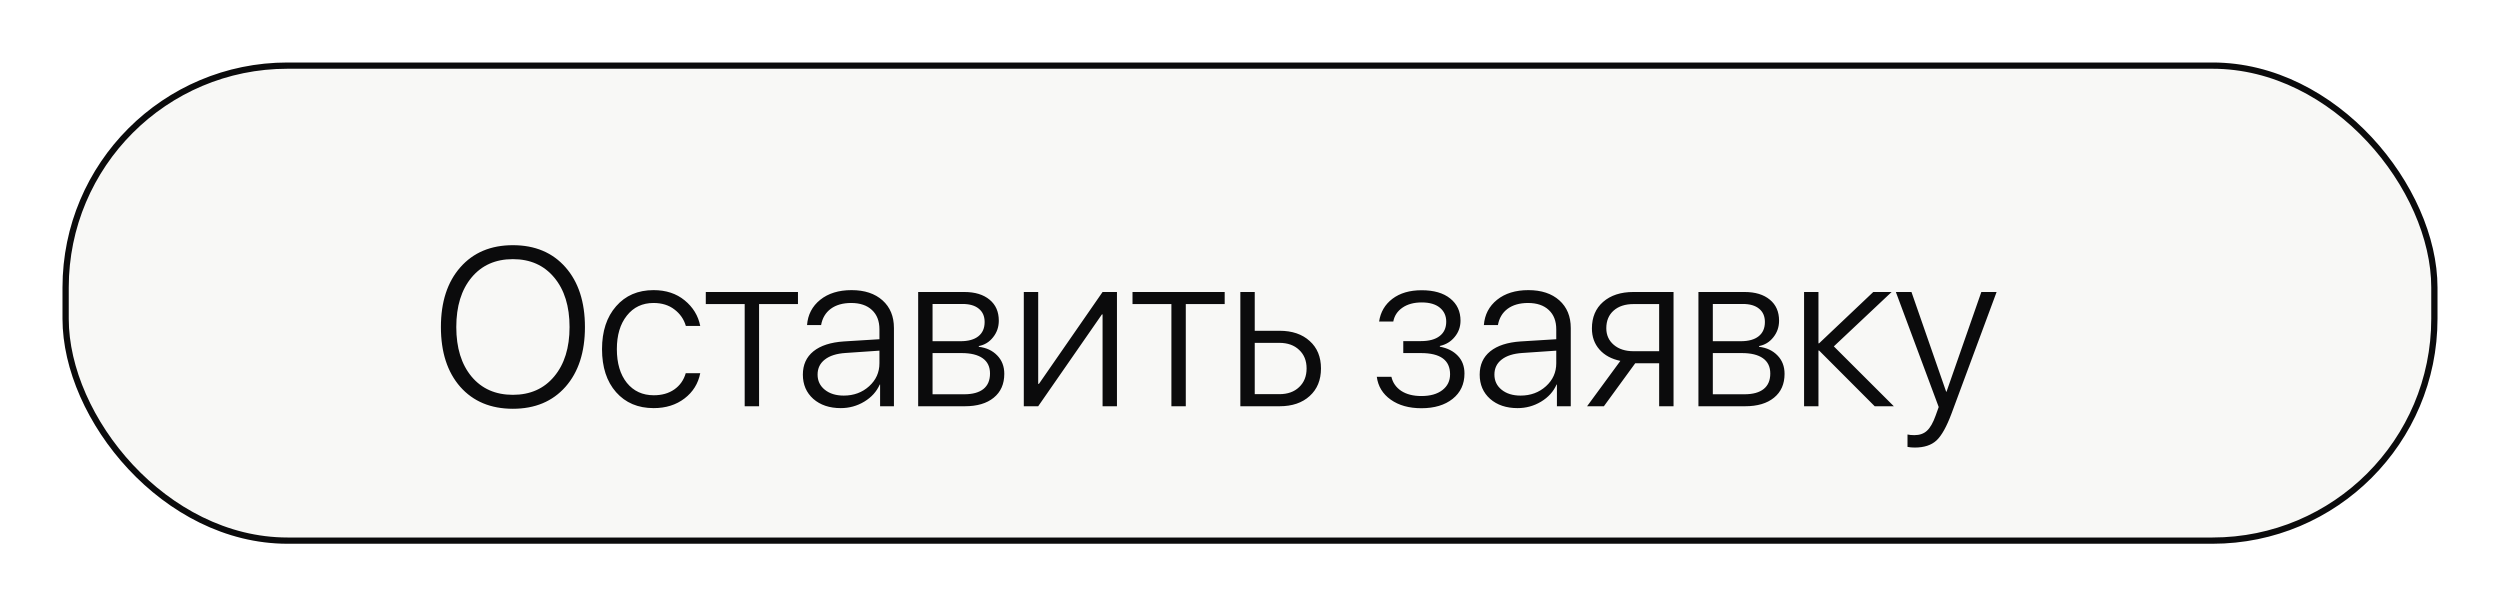 <?xml version="1.0" encoding="UTF-8"?> <svg xmlns="http://www.w3.org/2000/svg" width="400" height="97" viewBox="0 0 400 97" fill="none"> <g filter="url(#filter0_d)"> <rect x="10" y="14" width="380" height="77" rx="36" fill="#F8F8F6"></rect> <rect x="10.5" y="14.5" width="379" height="76" rx="35.5" stroke="#0B0B0C"></rect> </g> <path d="M82.059 39.23C85.598 39.23 88.405 40.408 90.479 42.764C92.553 45.119 93.59 48.307 93.59 52.326C93.59 56.346 92.553 59.533 90.479 61.889C88.405 64.232 85.598 65.404 82.059 65.404C78.52 65.404 75.713 64.232 73.639 61.889C71.577 59.533 70.545 56.346 70.545 52.326C70.545 48.307 71.582 45.119 73.657 42.764C75.731 40.408 78.532 39.23 82.059 39.23ZM88.668 44.398C87.04 42.441 84.836 41.463 82.059 41.463C79.282 41.463 77.079 42.441 75.45 44.398C73.821 46.355 73.006 48.998 73.006 52.326C73.006 55.654 73.821 58.297 75.45 60.254C77.079 62.199 79.282 63.172 82.059 63.172C84.836 63.172 87.04 62.193 88.668 60.236C90.309 58.279 91.129 55.643 91.129 52.326C91.129 48.998 90.309 46.355 88.668 44.398ZM112.039 52.15H109.736C109.42 51.072 108.81 50.193 107.908 49.514C107.017 48.822 105.904 48.477 104.568 48.477C102.787 48.477 101.363 49.15 100.297 50.498C99.23 51.834 98.697 53.621 98.697 55.859C98.697 58.121 99.23 59.92 100.297 61.256C101.375 62.58 102.81 63.242 104.603 63.242C105.904 63.242 107 62.932 107.89 62.31C108.793 61.678 109.402 60.81 109.719 59.709H112.039C111.711 61.373 110.873 62.721 109.525 63.752C108.178 64.783 106.531 65.299 104.586 65.299C102.078 65.299 100.074 64.449 98.574 62.75C97.074 61.051 96.324 58.754 96.324 55.859C96.324 53 97.074 50.715 98.574 49.004C100.074 47.281 102.072 46.42 104.568 46.42C106.56 46.42 108.219 46.965 109.543 48.055C110.879 49.145 111.711 50.51 112.039 52.15ZM127.675 46.719V48.652H121.452V65H119.15V48.652H112.927V46.719H127.675ZM134.997 63.295C136.602 63.295 137.956 62.797 139.057 61.801C140.159 60.805 140.71 59.58 140.71 58.127V56.105L135.295 56.475C133.854 56.568 132.747 56.92 131.973 57.529C131.2 58.127 130.813 58.93 130.813 59.938C130.813 60.934 131.2 61.742 131.973 62.363C132.747 62.984 133.754 63.295 134.997 63.295ZM134.522 65.299C132.717 65.299 131.252 64.807 130.127 63.822C129.014 62.826 128.458 61.531 128.458 59.938C128.458 58.367 129.02 57.125 130.145 56.211C131.282 55.297 132.905 54.77 135.014 54.629L140.71 54.277V52.695C140.71 51.371 140.311 50.34 139.514 49.602C138.717 48.852 137.61 48.477 136.192 48.477C134.856 48.477 133.766 48.787 132.922 49.408C132.09 50.029 131.575 50.897 131.376 52.01H129.126C129.254 50.346 129.958 48.998 131.235 47.967C132.524 46.935 134.194 46.42 136.245 46.42C138.331 46.42 139.983 46.965 141.202 48.055C142.42 49.145 143.03 50.621 143.03 52.484V65H140.815V61.52H140.762C140.258 62.656 139.432 63.57 138.284 64.262C137.135 64.953 135.881 65.299 134.522 65.299ZM154.008 48.635H149.209V54.594H153.674C154.928 54.594 155.883 54.33 156.539 53.803C157.207 53.275 157.541 52.514 157.541 51.518C157.541 50.603 157.23 49.895 156.609 49.391C156 48.887 155.133 48.635 154.008 48.635ZM153.85 56.492H149.209V63.084H154.271C155.619 63.084 156.644 62.803 157.348 62.24C158.051 61.678 158.402 60.852 158.402 59.762C158.402 58.684 158.01 57.869 157.225 57.318C156.451 56.768 155.326 56.492 153.85 56.492ZM146.906 65V46.719H154.289C156 46.719 157.348 47.129 158.332 47.949C159.316 48.758 159.809 49.877 159.809 51.307C159.809 52.315 159.504 53.199 158.894 53.961C158.297 54.723 157.535 55.191 156.609 55.367V55.49C157.816 55.631 158.795 56.088 159.545 56.861C160.307 57.635 160.687 58.619 160.687 59.815C160.687 61.443 160.125 62.715 159 63.629C157.887 64.543 156.346 65 154.377 65H146.906ZM166.111 65H163.808V46.719H166.111V61.414H166.234L176.411 46.719H178.714V65H176.411V50.305H176.306L166.111 65ZM195.95 46.719V48.652H189.727V65H187.424V48.652H181.202V46.719H195.95ZM204.695 54.857H200.758V63.066H204.695C206.02 63.066 207.074 62.691 207.859 61.941C208.656 61.191 209.055 60.195 209.055 58.953C209.055 57.711 208.656 56.721 207.859 55.982C207.074 55.232 206.02 54.857 204.695 54.857ZM198.455 65V46.719H200.758V52.924H204.73C206.746 52.924 208.352 53.469 209.547 54.559C210.754 55.637 211.357 57.102 211.357 58.953C211.357 60.805 210.754 62.275 209.547 63.365C208.352 64.455 206.746 65 204.73 65H198.455ZM227.425 65.316C225.444 65.316 223.809 64.859 222.52 63.945C221.231 63.031 220.487 61.812 220.288 60.289H222.626C222.837 61.227 223.358 61.977 224.19 62.539C225.034 63.09 226.112 63.365 227.425 63.365C228.842 63.365 229.962 63.049 230.782 62.416C231.602 61.783 232.012 60.94 232.012 59.885C232.012 57.623 230.46 56.492 227.354 56.492H224.524V54.576H227.354C228.655 54.576 229.651 54.307 230.342 53.768C231.046 53.228 231.397 52.461 231.397 51.465C231.397 50.539 231.057 49.795 230.378 49.232C229.698 48.67 228.731 48.389 227.477 48.389C226.223 48.389 225.192 48.67 224.384 49.232C223.587 49.783 223.1 50.522 222.925 51.447H220.657C220.88 49.935 221.589 48.723 222.784 47.809C223.991 46.895 225.55 46.438 227.46 46.438C229.417 46.438 230.94 46.877 232.03 47.756C233.132 48.635 233.682 49.818 233.682 51.307C233.682 52.291 233.372 53.158 232.751 53.908C232.141 54.658 231.35 55.139 230.378 55.35V55.473C231.596 55.695 232.557 56.182 233.26 56.932C233.964 57.67 234.315 58.613 234.315 59.762C234.315 61.461 233.682 62.815 232.417 63.822C231.163 64.818 229.499 65.316 227.425 65.316ZM243.289 63.295C244.895 63.295 246.248 62.797 247.35 61.801C248.451 60.805 249.002 59.58 249.002 58.127V56.105L243.588 56.475C242.147 56.568 241.039 56.92 240.266 57.529C239.492 58.127 239.106 58.93 239.106 59.938C239.106 60.934 239.492 61.742 240.266 62.363C241.039 62.984 242.047 63.295 243.289 63.295ZM242.815 65.299C241.01 65.299 239.545 64.807 238.42 63.822C237.307 62.826 236.75 61.531 236.75 59.938C236.75 58.367 237.313 57.125 238.438 56.211C239.574 55.297 241.197 54.77 243.307 54.629L249.002 54.277V52.695C249.002 51.371 248.604 50.34 247.807 49.602C247.01 48.852 245.902 48.477 244.484 48.477C243.148 48.477 242.059 48.787 241.215 49.408C240.383 50.029 239.867 50.897 239.668 52.01H237.418C237.547 50.346 238.25 48.998 239.527 47.967C240.816 46.935 242.486 46.42 244.537 46.42C246.623 46.42 248.275 46.965 249.494 48.055C250.713 49.145 251.322 50.621 251.322 52.484V65H249.107V61.52H249.055C248.551 62.656 247.725 63.57 246.576 64.262C245.428 64.953 244.174 65.299 242.815 65.299ZM261.369 56.193H265.464V48.652H261.369C260.033 48.652 258.972 48.998 258.187 49.69C257.402 50.381 257.009 51.324 257.009 52.52C257.009 53.609 257.408 54.494 258.205 55.174C259.001 55.853 260.056 56.193 261.369 56.193ZM265.464 65V58.127H261.632L256.622 65H253.933L259.259 57.74C257.841 57.447 256.728 56.844 255.919 55.93C255.111 55.016 254.706 53.891 254.706 52.555C254.706 50.762 255.304 49.344 256.499 48.301C257.706 47.246 259.324 46.719 261.351 46.719H267.767V65H265.464ZM278.85 48.635H274.052V54.594H278.516C279.77 54.594 280.725 54.33 281.382 53.803C282.05 53.275 282.384 52.514 282.384 51.518C282.384 50.603 282.073 49.895 281.452 49.391C280.843 48.887 279.975 48.635 278.85 48.635ZM278.692 56.492H274.052V63.084H279.114C280.462 63.084 281.487 62.803 282.19 62.24C282.893 61.678 283.245 60.852 283.245 59.762C283.245 58.684 282.852 57.869 282.067 57.318C281.294 56.768 280.169 56.492 278.692 56.492ZM271.749 65V46.719H279.132C280.843 46.719 282.19 47.129 283.175 47.949C284.159 48.758 284.651 49.877 284.651 51.307C284.651 52.315 284.346 53.199 283.737 53.961C283.139 54.723 282.378 55.191 281.452 55.367V55.49C282.659 55.631 283.637 56.088 284.387 56.861C285.149 57.635 285.53 58.619 285.53 59.815C285.53 61.443 284.968 62.715 283.843 63.629C282.729 64.543 281.188 65 279.22 65H271.749ZM293.414 55.42L303.012 65H299.953L291.059 56.088H290.953V65H288.651V46.719H290.953V54.928H291.059L299.725 46.719H302.66L293.414 55.42ZM306.361 71.609C305.939 71.609 305.552 71.574 305.201 71.504V69.518C305.482 69.588 305.851 69.623 306.308 69.623C307.14 69.623 307.808 69.389 308.312 68.92C308.828 68.451 309.291 67.643 309.701 66.494L310.193 65.123L303.337 46.719H305.834L311.388 62.68H311.441L317.013 46.719H319.457L312.267 66.107C311.47 68.252 310.662 69.705 309.841 70.467C309.021 71.228 307.861 71.609 306.361 71.609Z" fill="#0B0B0C"></path> <defs> <filter id="filter0_d" x="0" y="0" width="400" height="97" filterUnits="userSpaceOnUse" color-interpolation-filters="sRGB"> <feFlood flood-opacity="0" result="BackgroundImageFix"></feFlood> <feColorMatrix in="SourceAlpha" type="matrix" values="0 0 0 0 0 0 0 0 0 0 0 0 0 0 0 0 0 0 127 0"></feColorMatrix> <feOffset dy="-4"></feOffset> <feGaussianBlur stdDeviation="5"></feGaussianBlur> <feColorMatrix type="matrix" values="0 0 0 0 0 0 0 0 0 0 0 0 0 0 0 0 0 0 0.25 0"></feColorMatrix> <feBlend mode="normal" in2="BackgroundImageFix" result="effect1_dropShadow"></feBlend> <feBlend mode="normal" in="SourceGraphic" in2="effect1_dropShadow" result="shape"></feBlend> </filter> </defs> </svg> 